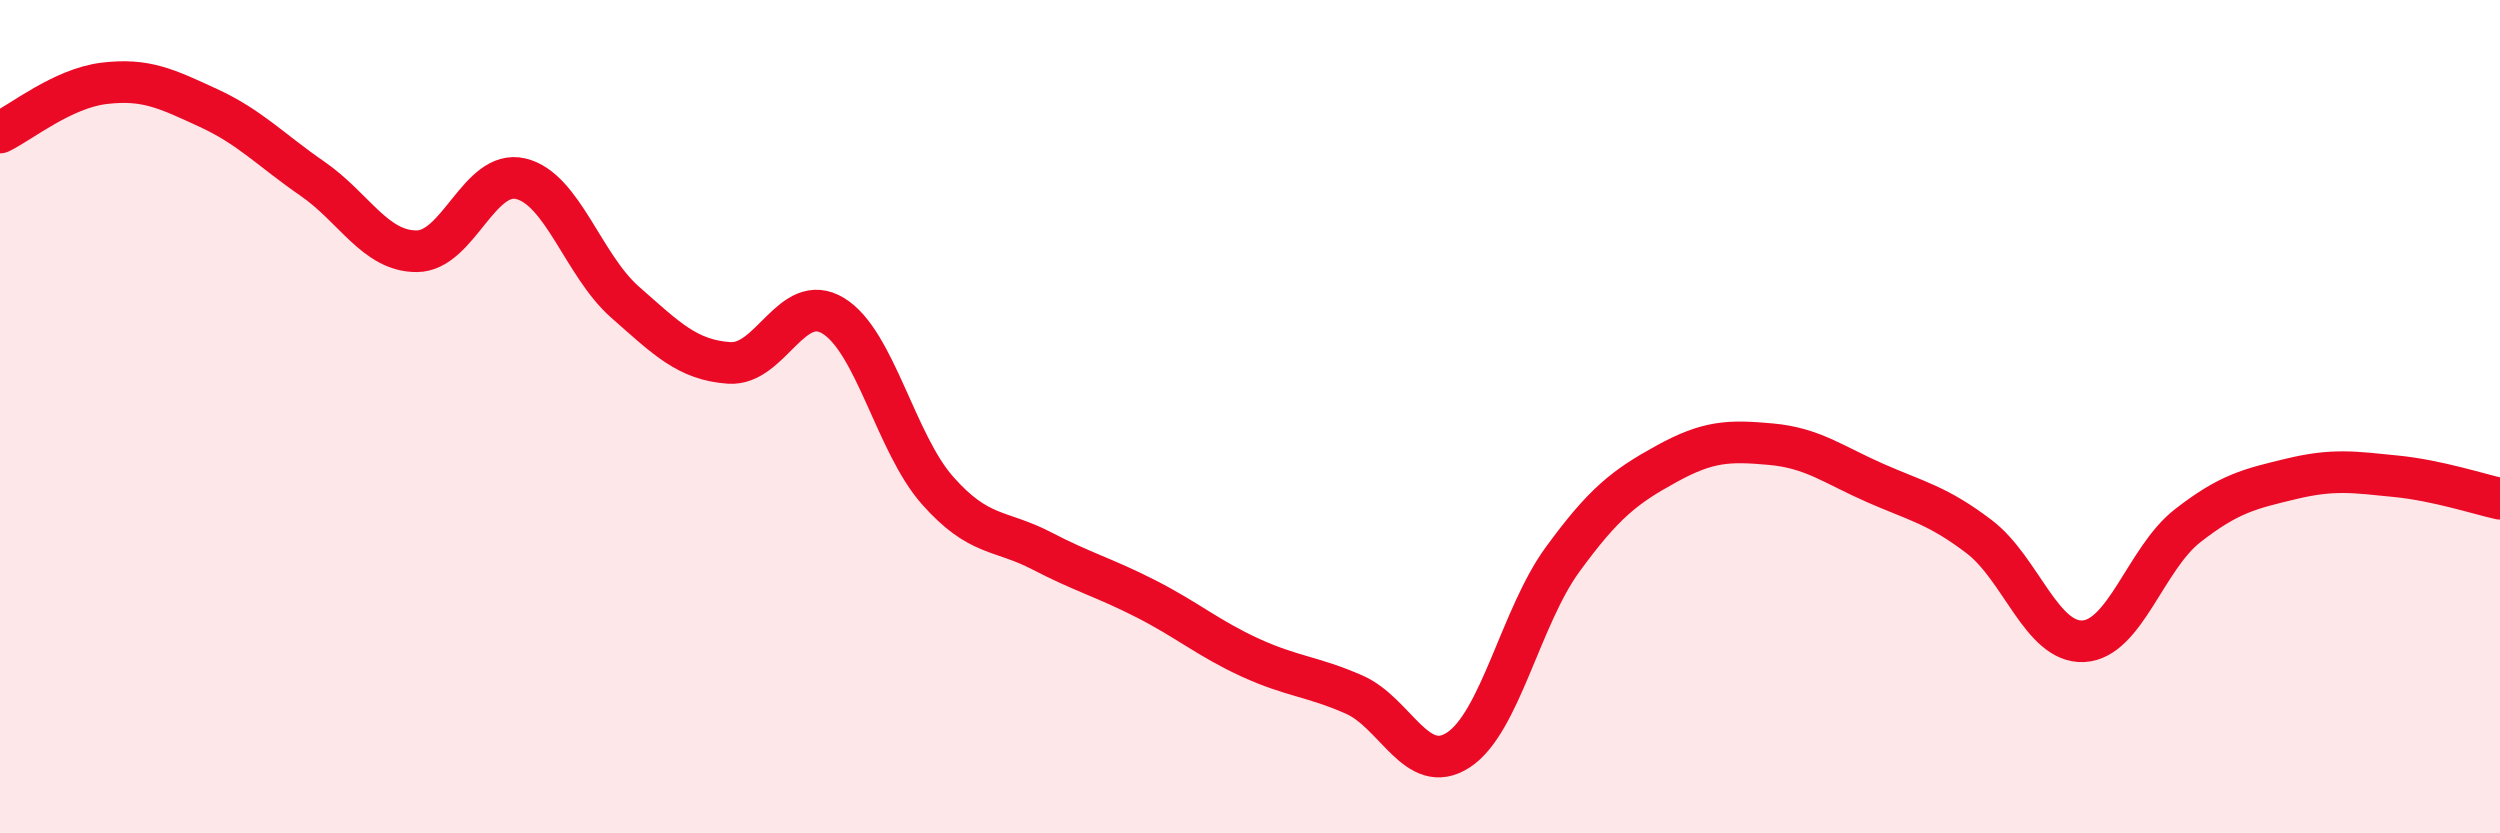 
    <svg width="60" height="20" viewBox="0 0 60 20" xmlns="http://www.w3.org/2000/svg">
      <path
        d="M 0,3.18 C 0.5,2.94 1.5,2.12 2.5,2 C 3.5,1.88 4,2.13 5,2.59 C 6,3.05 6.5,3.6 7.5,4.29 C 8.5,4.98 9,6.03 10,6.03 C 11,6.03 11.5,4.05 12.5,4.29 C 13.5,4.53 14,6.37 15,7.25 C 16,8.13 16.5,8.64 17.5,8.71 C 18.5,8.78 19,6.97 20,7.58 C 21,8.19 21.5,10.64 22.5,11.77 C 23.5,12.9 24,12.7 25,13.22 C 26,13.74 26.5,13.86 27.5,14.37 C 28.5,14.88 29,15.32 30,15.78 C 31,16.24 31.5,16.23 32.5,16.67 C 33.5,17.11 34,18.65 35,18 C 36,17.35 36.5,14.8 37.5,13.43 C 38.5,12.06 39,11.68 40,11.13 C 41,10.58 41.5,10.57 42.5,10.66 C 43.5,10.75 44,11.15 45,11.59 C 46,12.03 46.5,12.12 47.5,12.88 C 48.5,13.64 49,15.44 50,15.39 C 51,15.34 51.5,13.4 52.5,12.62 C 53.5,11.84 54,11.73 55,11.49 C 56,11.25 56.5,11.33 57.5,11.43 C 58.5,11.53 59.5,11.86 60,11.97L60 20L0 20Z"
        fill="#EB0A25"
        opacity="0.1"
        stroke-linecap="round"
        stroke-linejoin="round"
      />
      <path
        d="M 0,3.18 C 0.5,2.94 1.5,2.12 2.5,2 C 3.5,1.88 4,2.13 5,2.59 C 6,3.05 6.5,3.6 7.5,4.29 C 8.5,4.98 9,6.03 10,6.03 C 11,6.03 11.5,4.05 12.5,4.29 C 13.5,4.53 14,6.37 15,7.25 C 16,8.13 16.5,8.64 17.5,8.71 C 18.5,8.78 19,6.97 20,7.58 C 21,8.19 21.5,10.64 22.5,11.77 C 23.5,12.9 24,12.7 25,13.22 C 26,13.74 26.5,13.86 27.5,14.37 C 28.5,14.88 29,15.32 30,15.78 C 31,16.24 31.5,16.23 32.5,16.67 C 33.5,17.11 34,18.65 35,18 C 36,17.35 36.5,14.8 37.5,13.43 C 38.5,12.06 39,11.68 40,11.13 C 41,10.58 41.5,10.57 42.5,10.66 C 43.5,10.75 44,11.15 45,11.59 C 46,12.03 46.5,12.12 47.5,12.88 C 48.5,13.64 49,15.44 50,15.39 C 51,15.34 51.5,13.4 52.5,12.62 C 53.5,11.84 54,11.73 55,11.49 C 56,11.25 56.5,11.33 57.5,11.43 C 58.5,11.53 59.5,11.86 60,11.97"
        stroke="#EB0A25"
        stroke-width="1"
        fill="none"
        stroke-linecap="round"
        stroke-linejoin="round"
      />
    </svg>
  